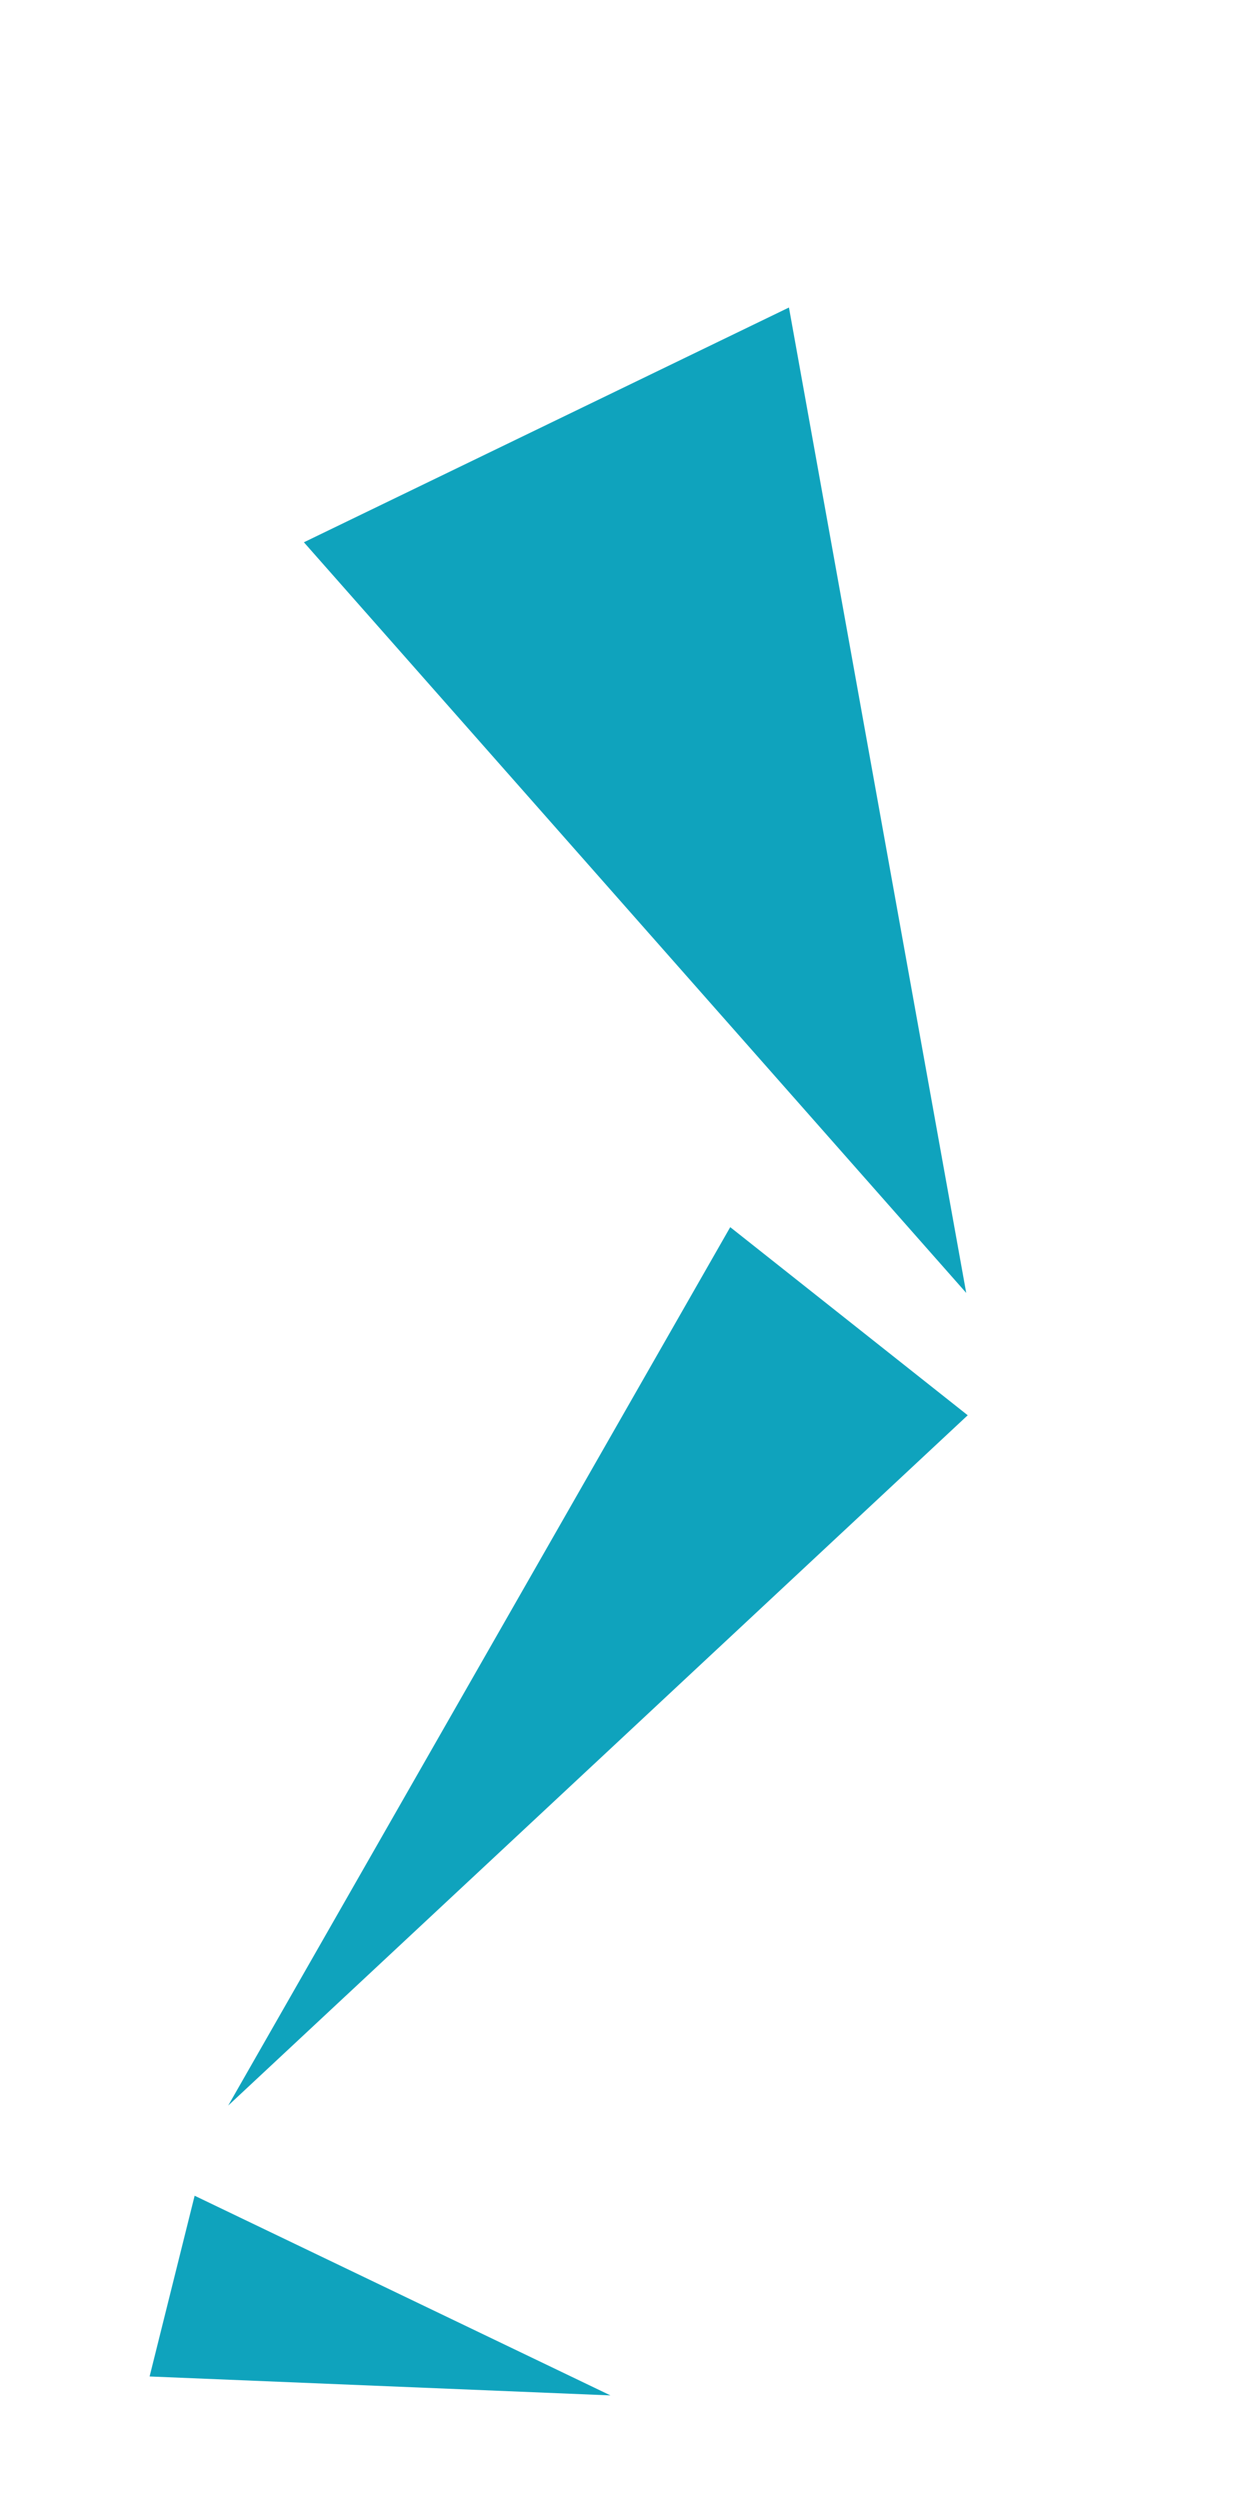 <svg width="503" height="1008" viewBox="0 0 503 1008" fill="none" xmlns="http://www.w3.org/2000/svg">
<path d="M389.746 521.315L122.58 218.652L318.237 123.988L389.746 521.315Z" fill="#0FA3BD"/>
<path d="M92.044 848.975L294.55 494.792L390.346 570.64L92.044 848.975Z" fill="#0FA3BD"/>
<path d="M246.235 965.838L60.342 958.206L78.507 885.328L246.235 965.838Z" fill="#0FA3BD"/>
</svg>
